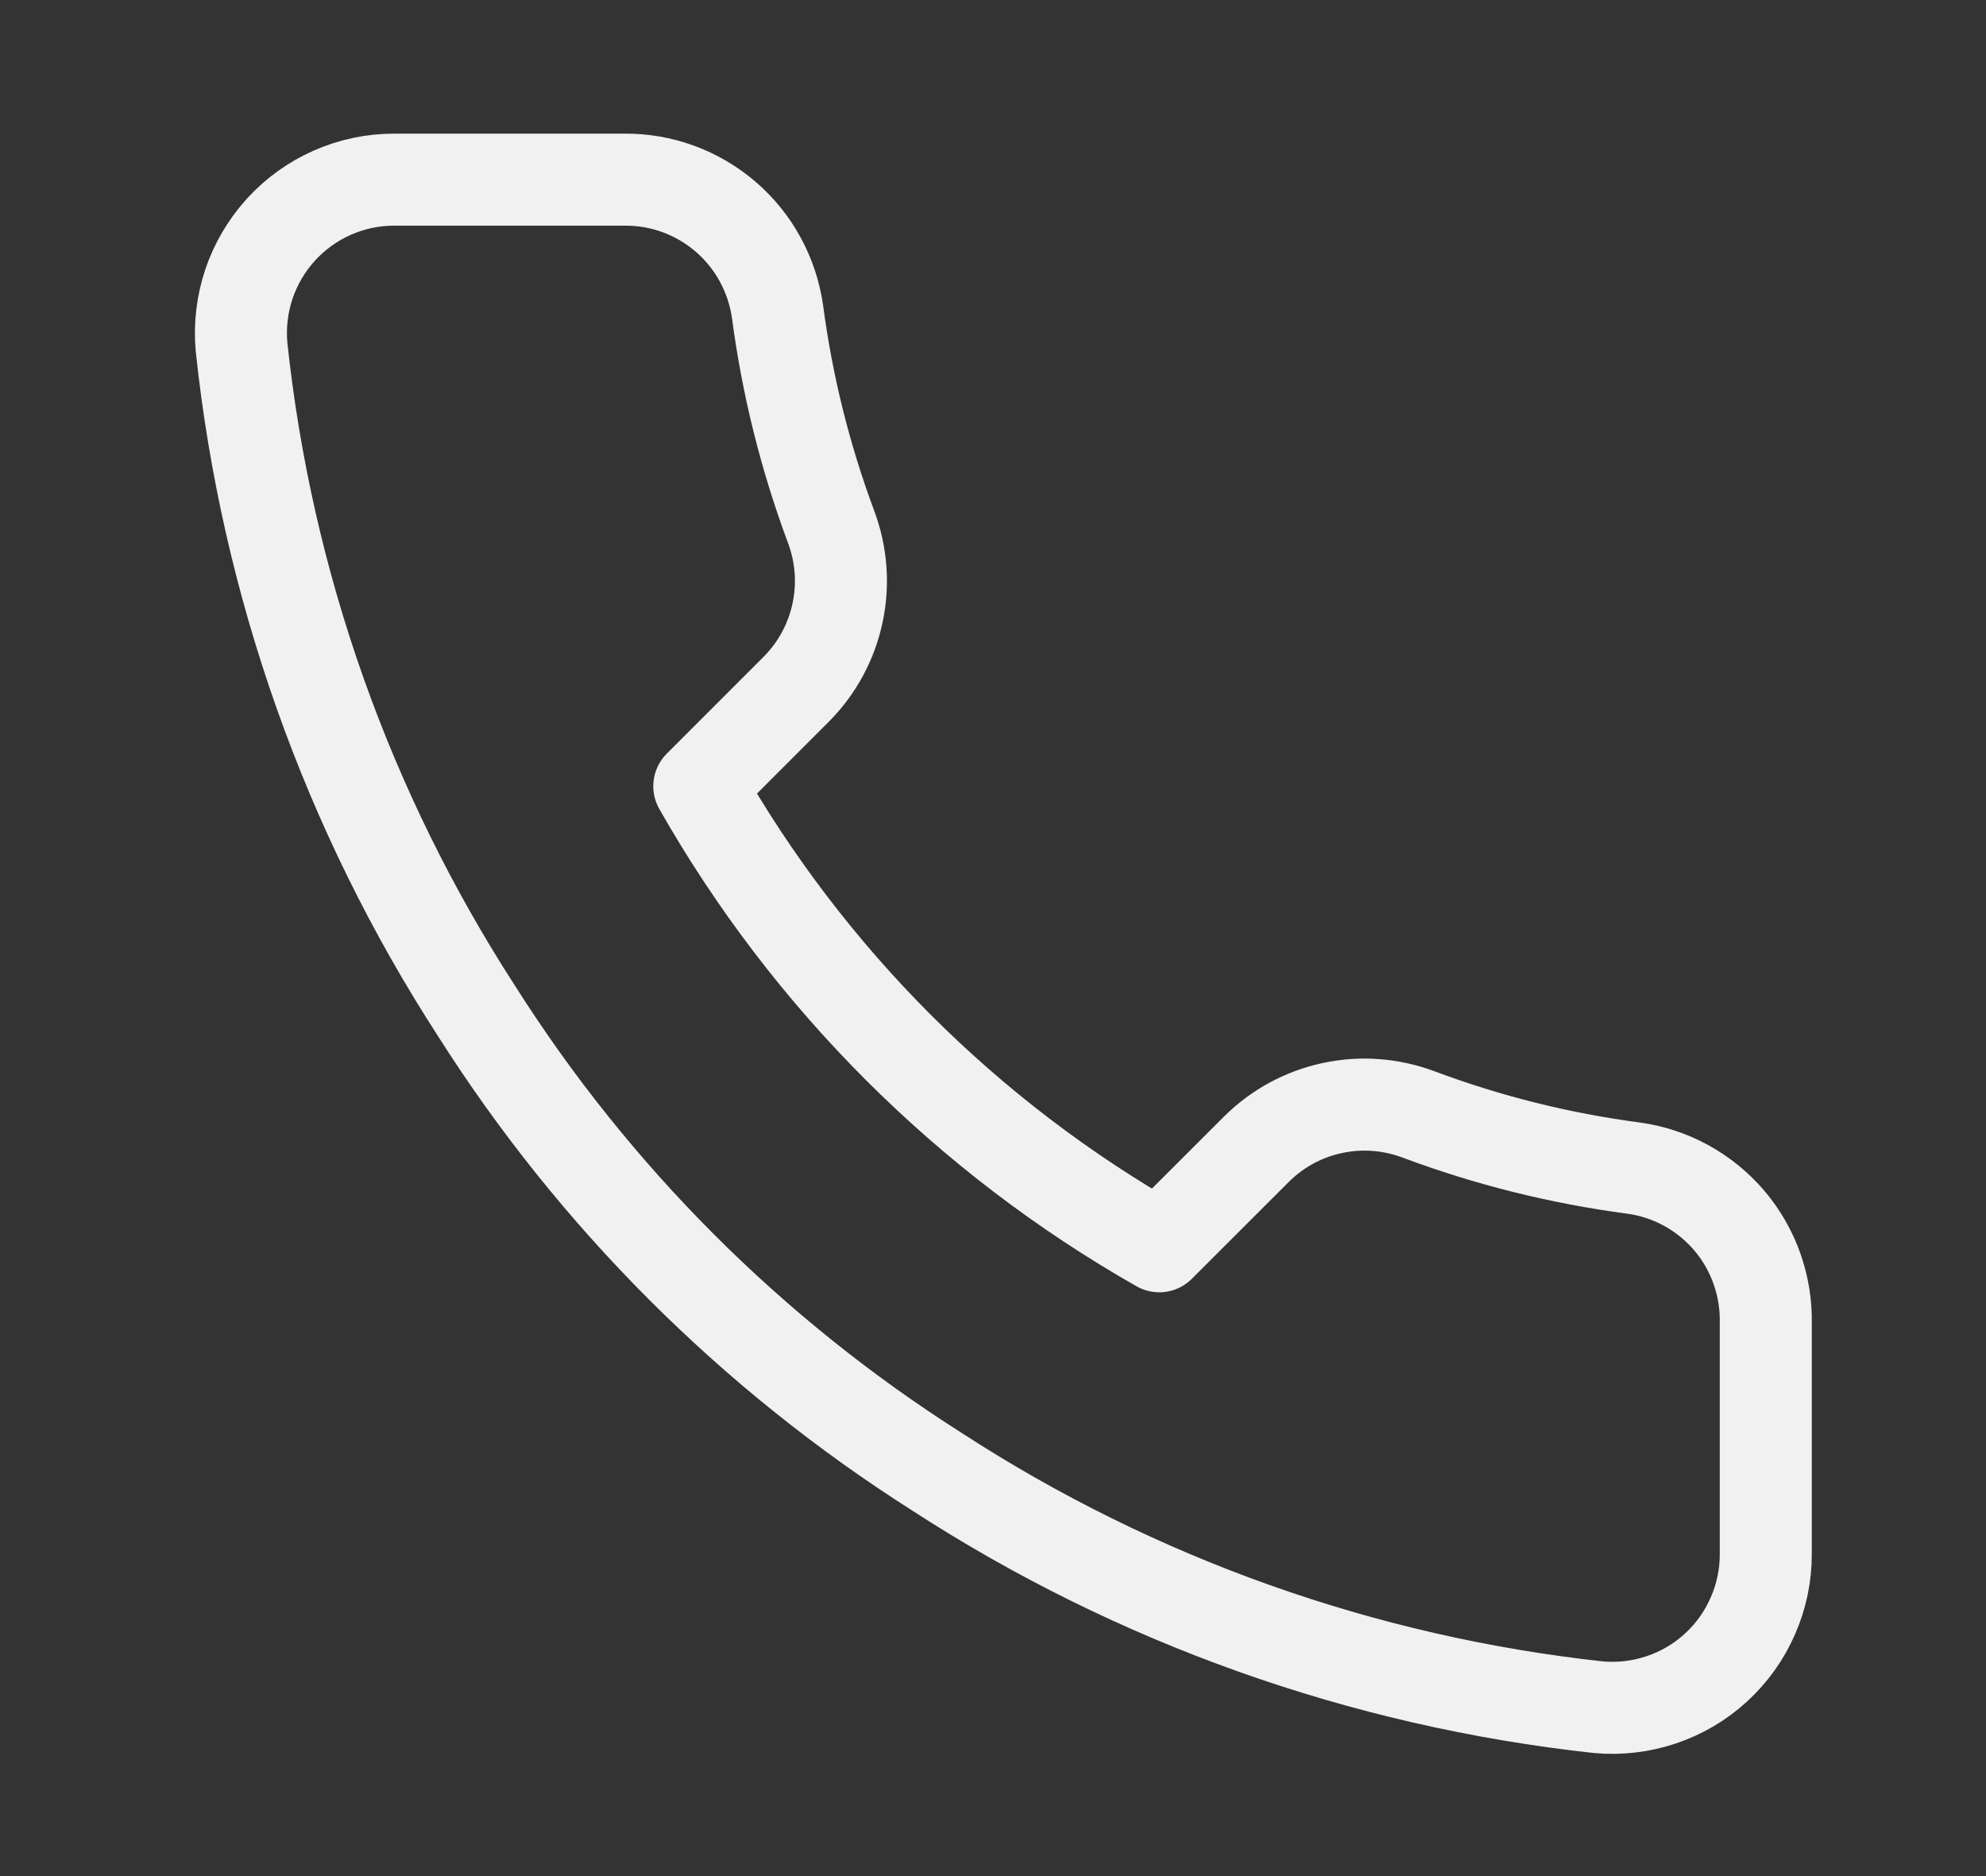 <?xml version="1.0" encoding="UTF-8"?> <svg xmlns="http://www.w3.org/2000/svg" width="18" height="17" viewBox="0 0 18 17" fill="none"><rect x="0" y="0" width="18" height="17" fill="#333333" stroke="none"/> <path d="M16.004 11.995V14.08C16.005 14.274 15.965 14.465 15.887 14.642C15.81 14.82 15.696 14.979 15.553 15.11C15.411 15.241 15.242 15.34 15.059 15.402C14.876 15.464 14.681 15.487 14.489 15.47C12.351 15.237 10.296 14.507 8.492 13.336C6.813 12.27 5.389 10.846 4.323 9.167C3.148 7.354 2.417 5.29 2.189 3.142C2.172 2.95 2.195 2.757 2.256 2.574C2.318 2.391 2.417 2.223 2.547 2.08C2.677 1.938 2.835 1.824 3.012 1.746C3.188 1.668 3.379 1.628 3.572 1.628H5.657C5.994 1.624 6.321 1.744 6.577 1.964C6.832 2.183 6.999 2.489 7.047 2.823C7.135 3.49 7.298 4.145 7.533 4.775C7.626 5.024 7.647 5.294 7.591 5.554C7.536 5.814 7.407 6.053 7.22 6.242L6.338 7.124C7.327 8.864 8.767 10.304 10.507 11.293L11.39 10.411C11.579 10.224 11.817 10.095 12.077 10.04C12.337 9.984 12.607 10.005 12.856 10.098C13.486 10.334 14.141 10.497 14.808 10.585C15.146 10.632 15.454 10.802 15.675 11.062C15.895 11.322 16.012 11.655 16.004 11.995Z" stroke="#F1F1F1" stroke-width="0.834" stroke-linecap="round" stroke-linejoin="round"></path> </svg> 